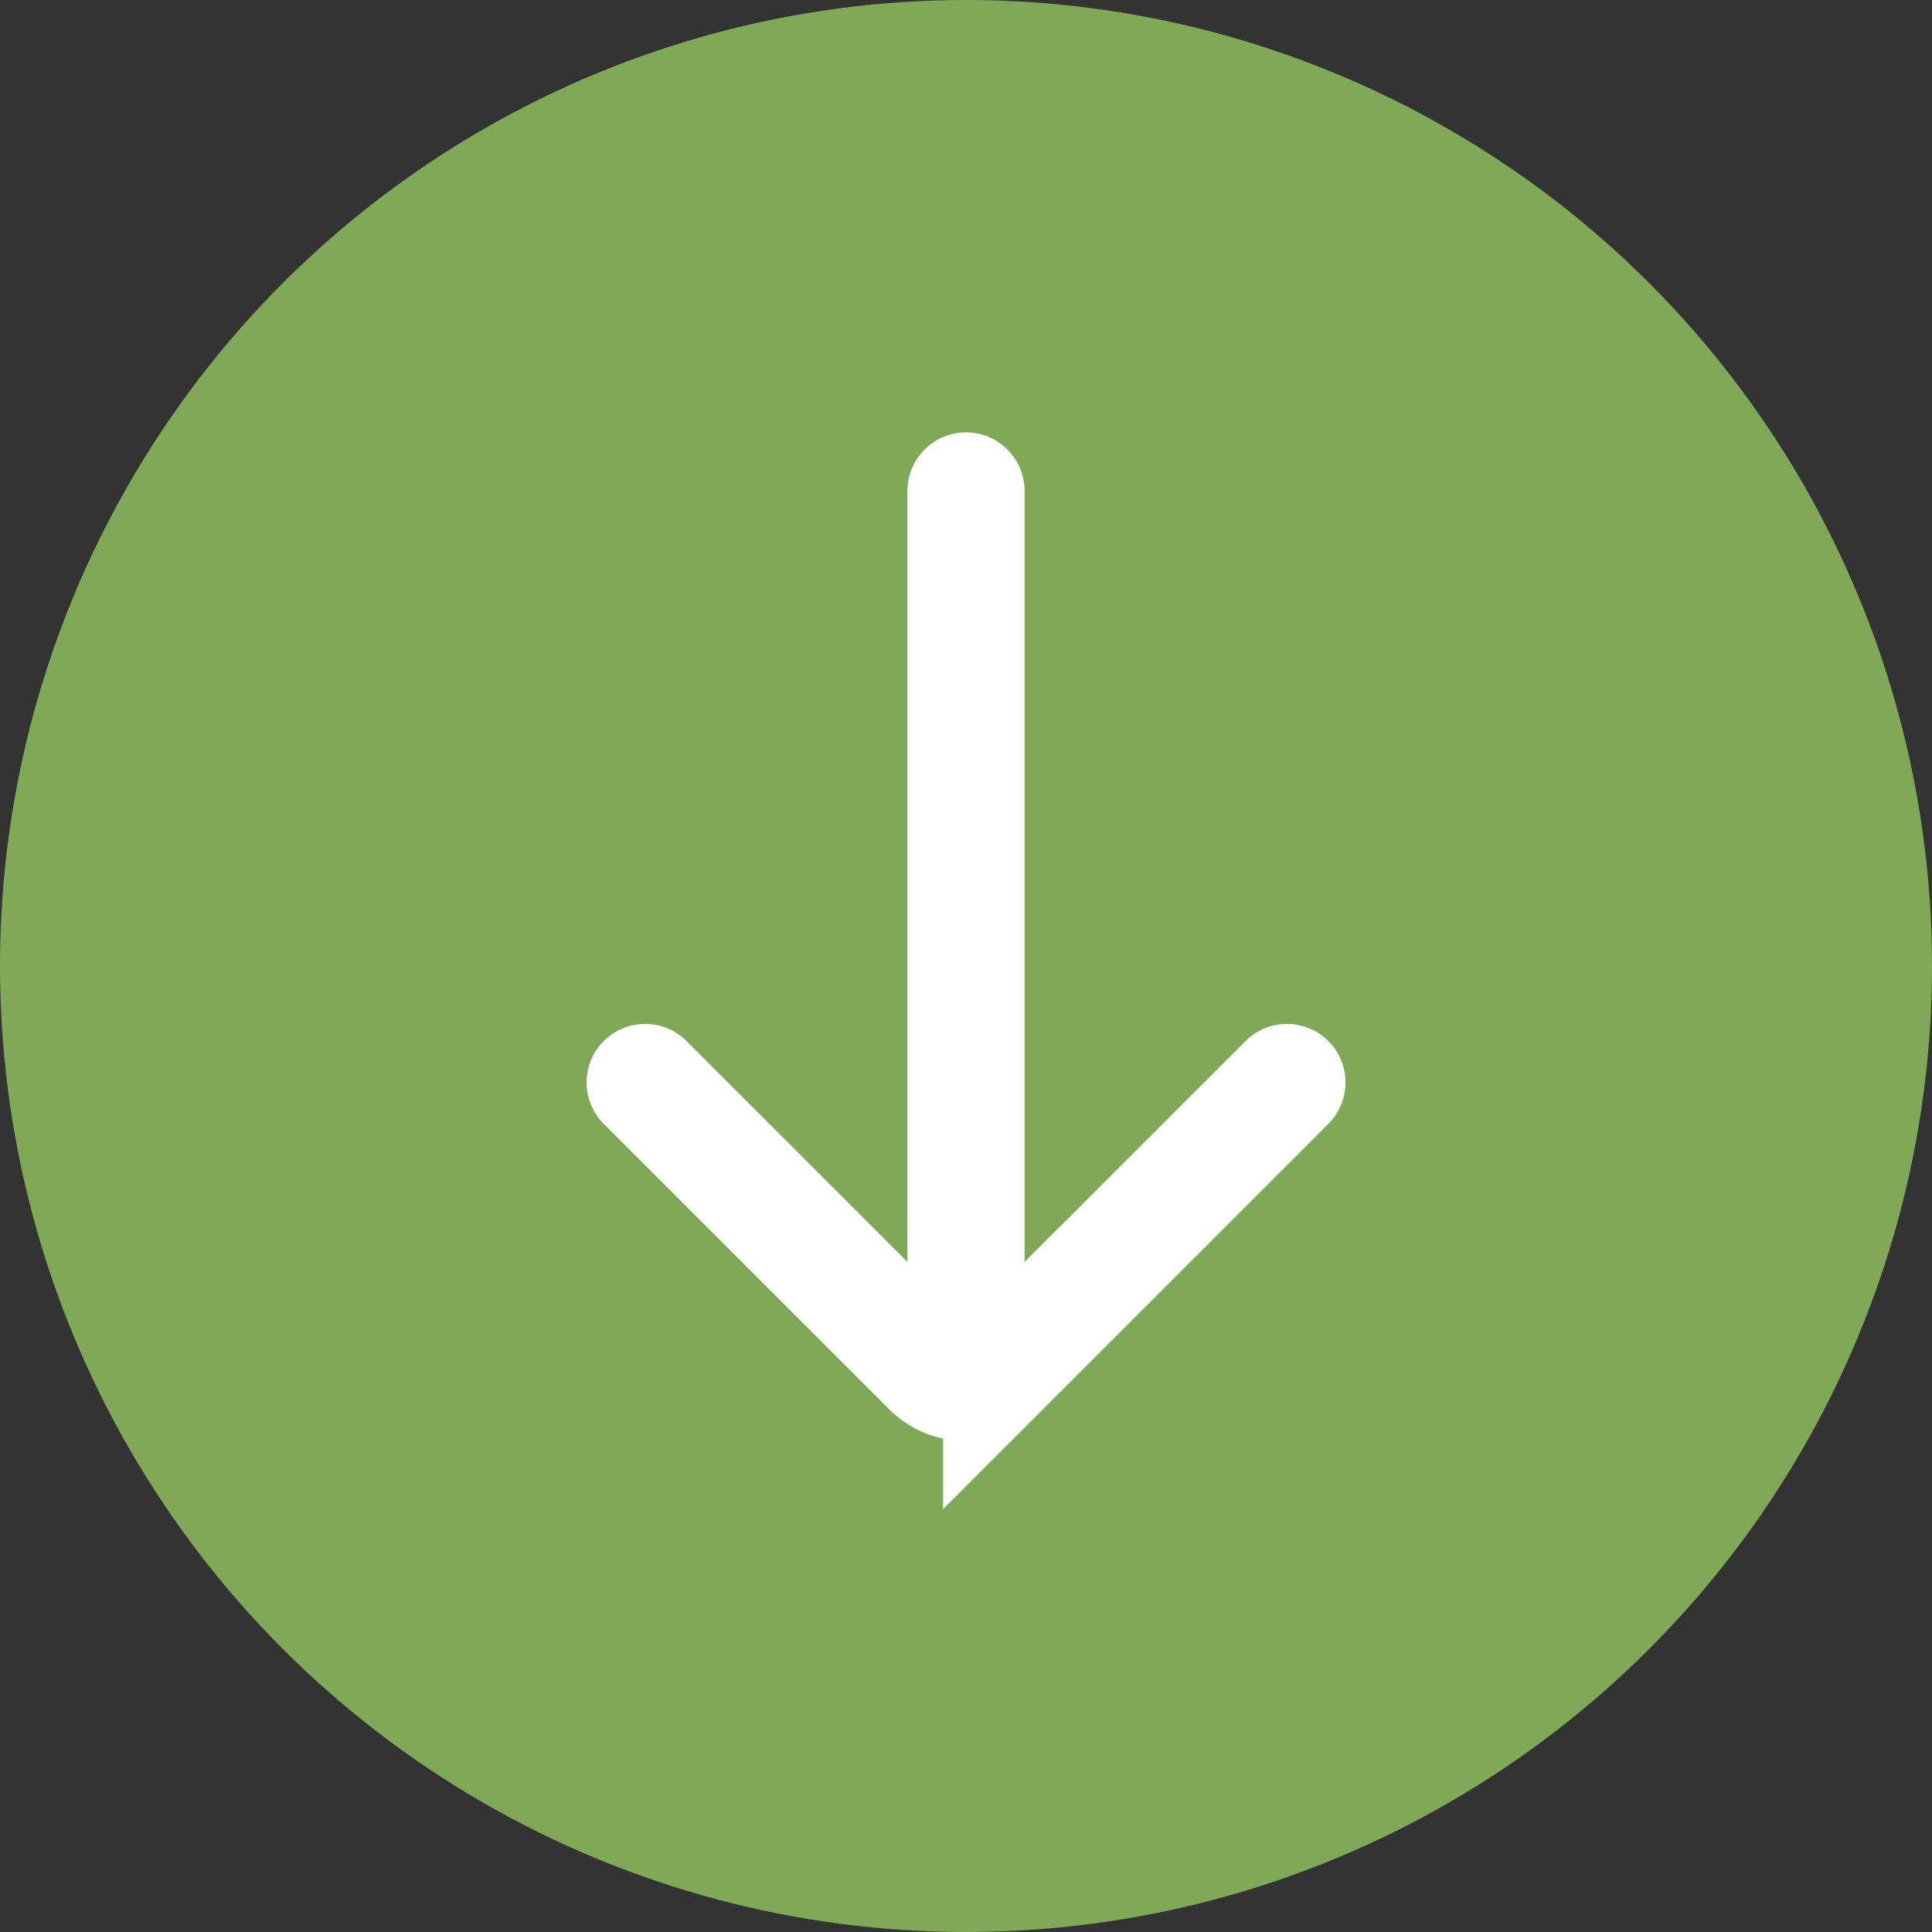 <svg xmlns="http://www.w3.org/2000/svg" width="33" height="33" viewBox="0 0 33 33">
  <rect x="0" y="0" width="33" height="33" fill="#333333" stroke="none"/>
  <g id="btn_-_down_arrow" data-name="btn - down arrow" transform="translate(-704 -543)">
    <circle id="Ellipse_1" data-name="Ellipse 1" cx="16.5" cy="16.5" r="16.5" transform="translate(704 543)" fill="#7fa957"/>
    <g id="Group_1" data-name="Group 1" transform="translate(450.753 102.592)">
      <path id="Path_1" data-name="Path 1" d="M275.229,464.646l-4.873,4.873a.86.86,0,0,1-1.217,0l-4.873-4.873" transform="translate(0 -5.749)" fill="none" stroke="#fff" stroke-linecap="round" stroke-width="2"/>
      <line id="Line_1" data-name="Line 1" y2="14.977" transform="translate(269.747 448.793)" fill="none" stroke="#fff" stroke-linecap="round" stroke-width="2"/>
    </g>
  </g>
</svg>
